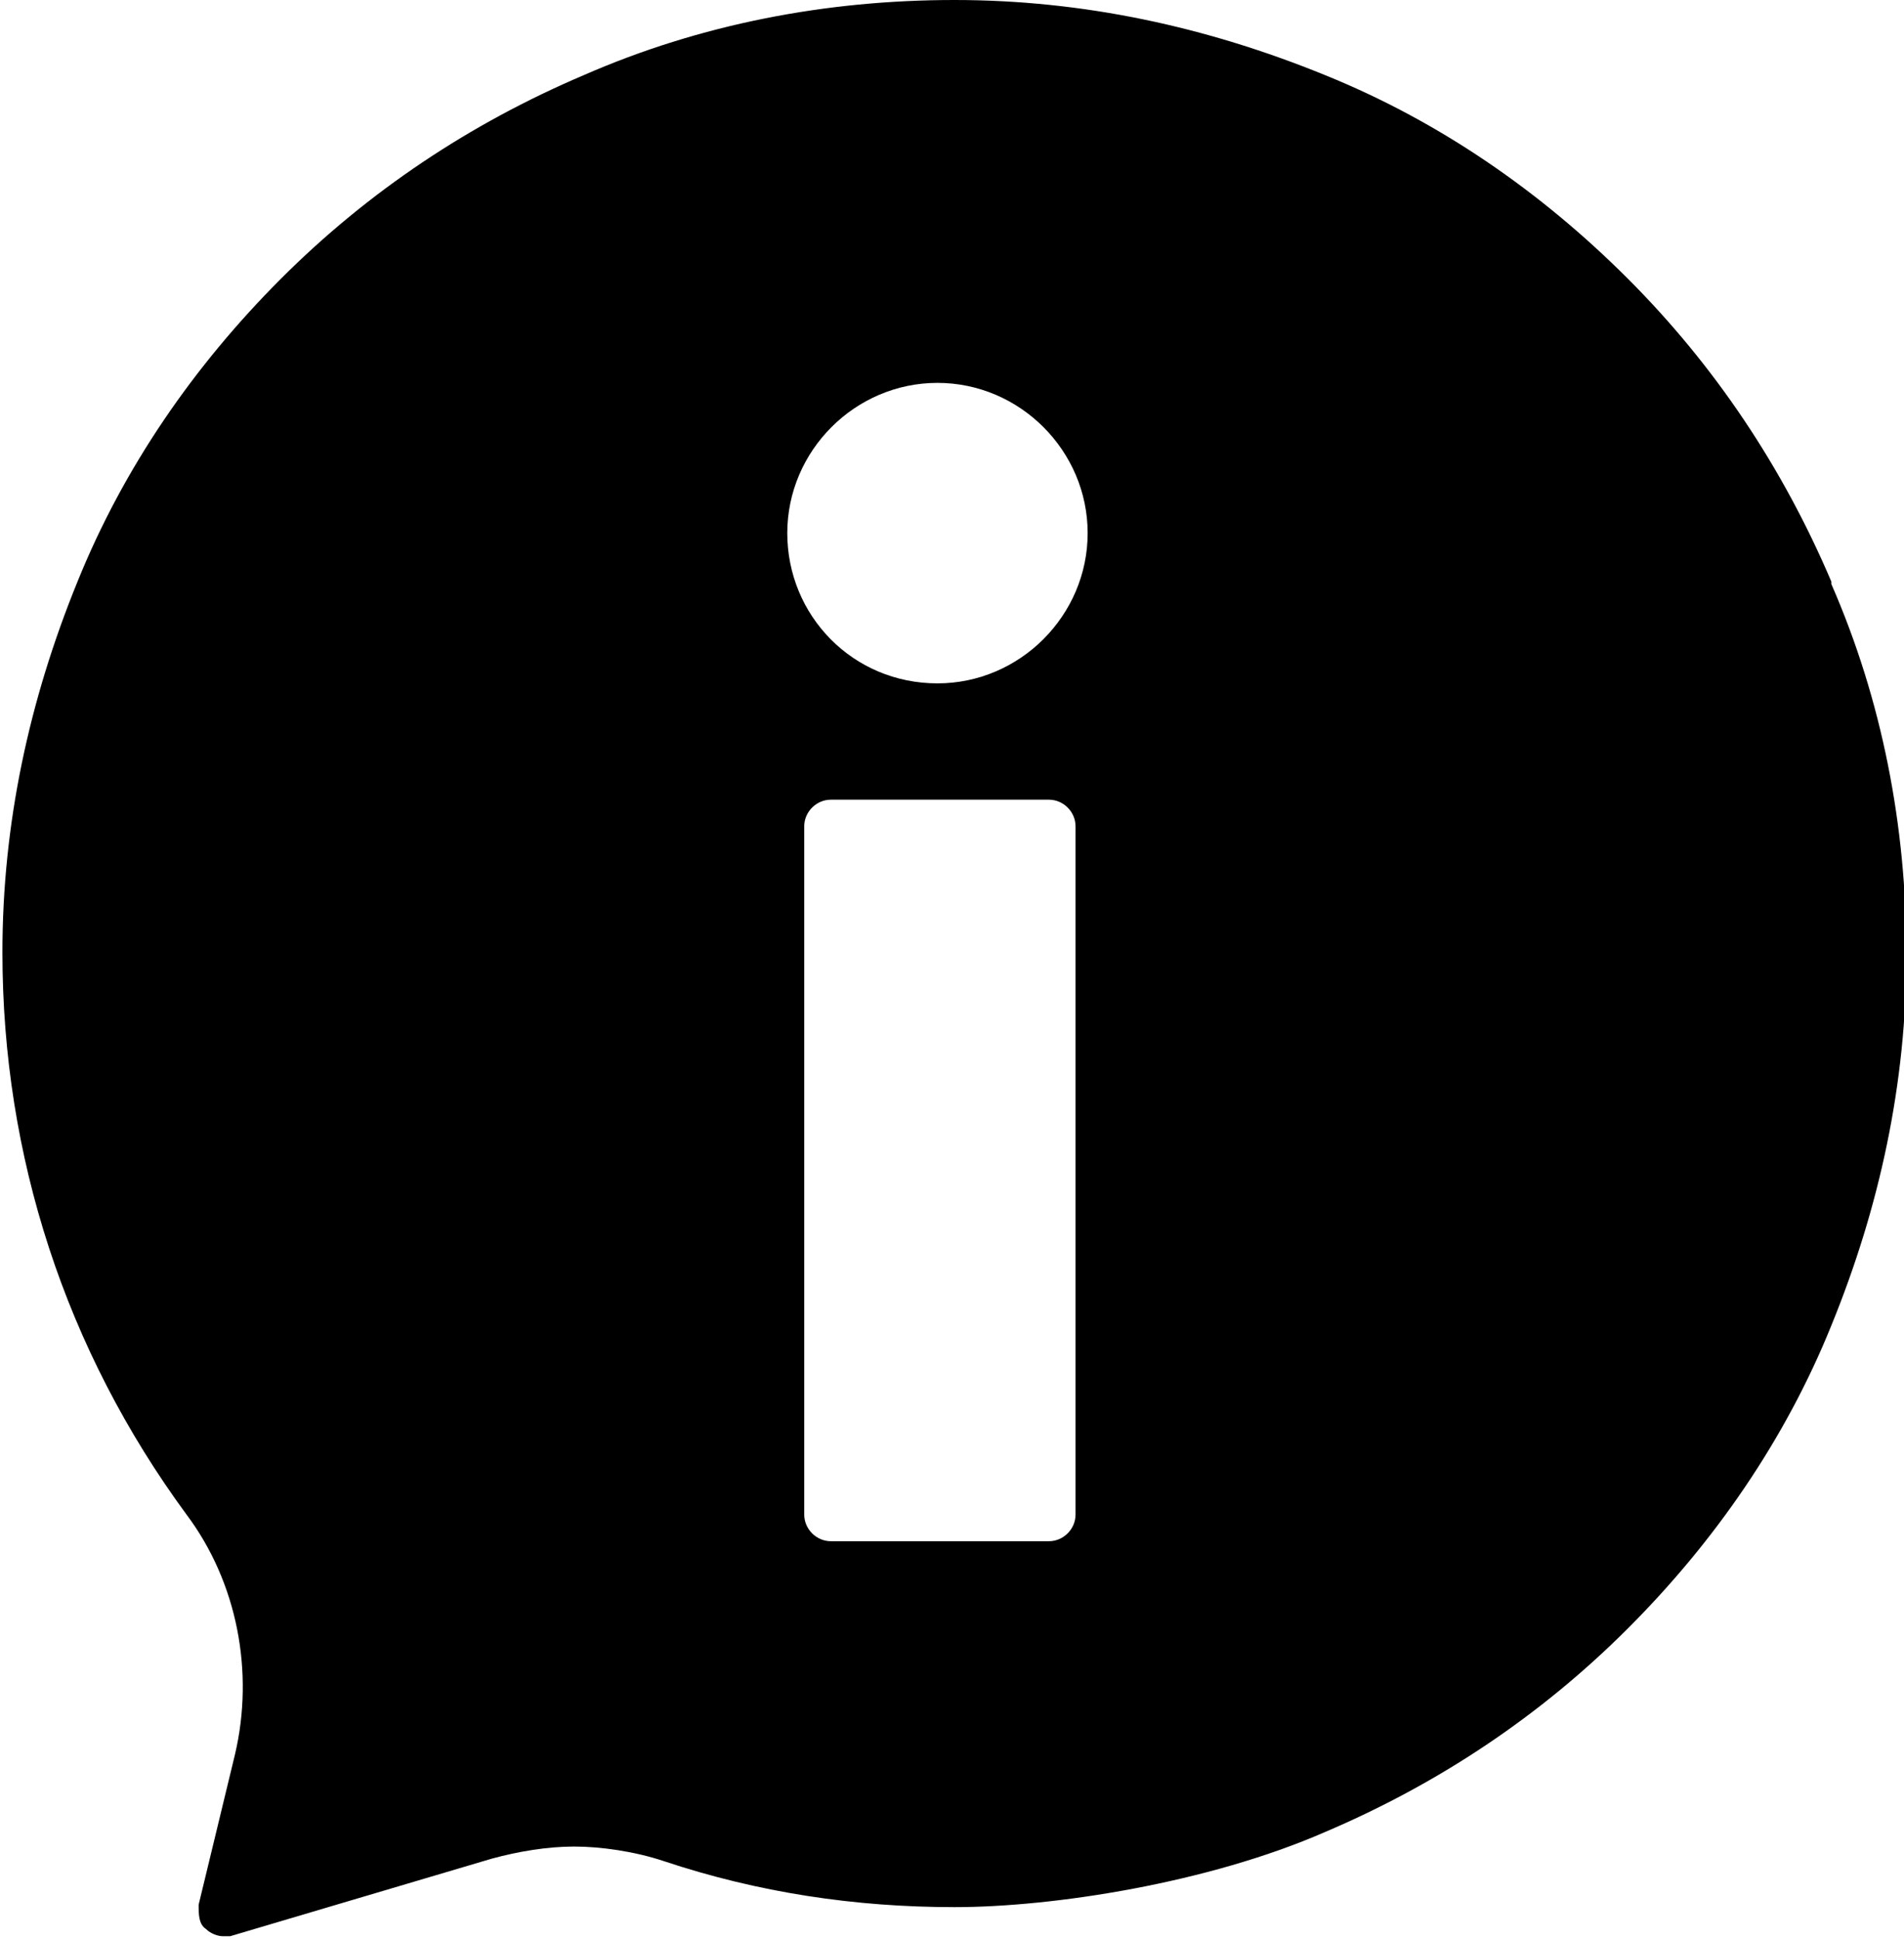 <?xml version="1.0" encoding="UTF-8"?>
<svg id="contents" xmlns="http://www.w3.org/2000/svg" version="1.1" viewBox="0 0 78.6 80">
  <!-- Generator: Adobe Illustrator 29.0.1, SVG Export Plug-In . SVG Version: 2.1.0 Build 192)  -->
  <path d="M75.6,24c-2-4.7-4.8-8.9-8.4-12.5s-7.8-6.5-12.5-8.4c-4.9-2-10-3.1-15.3-3.1s-10.5,1-15.3,3.1c-4.7,2-8.9,4.8-12.5,8.4s-6.5,7.8-8.4,12.5c-2,4.9-3.1,10-3.1,15.3,0,8.4,2.6,16.4,7.6,23.2,2.1,2.8,2.8,6.5,2,9.9l-1.5,6.2c0,.4,0,.8.3,1,.2.2.5.3.7.3h.3l10.8-3.2c1.1-.3,2.3-.5,3.4-.5s2.5.2,3.7.6c3.9,1.3,7.9,1.9,12,1.9s10.5-1,15.3-3.1c4.7-2,8.9-4.8,12.5-8.4s6.5-7.8,8.4-12.5c2-4.9,3.1-10,3.1-15.3s-1-10.5-3.1-15.3h0ZM44.4,62.5c0,.6-.5,1.1-1.1,1.1h-9c-.6,0-1.1-.5-1.1-1.1v-28.4c0-.6.5-1.1,1.1-1.1h9c.6,0,1.1.5,1.1,1.1v28.4ZM38.7,28.2c-3.5,0-6.2-2.8-6.2-6.2s2.8-6.2,6.2-6.2,6.2,2.8,6.2,6.2-2.8,6.2-6.2,6.2Z"/>
</svg>